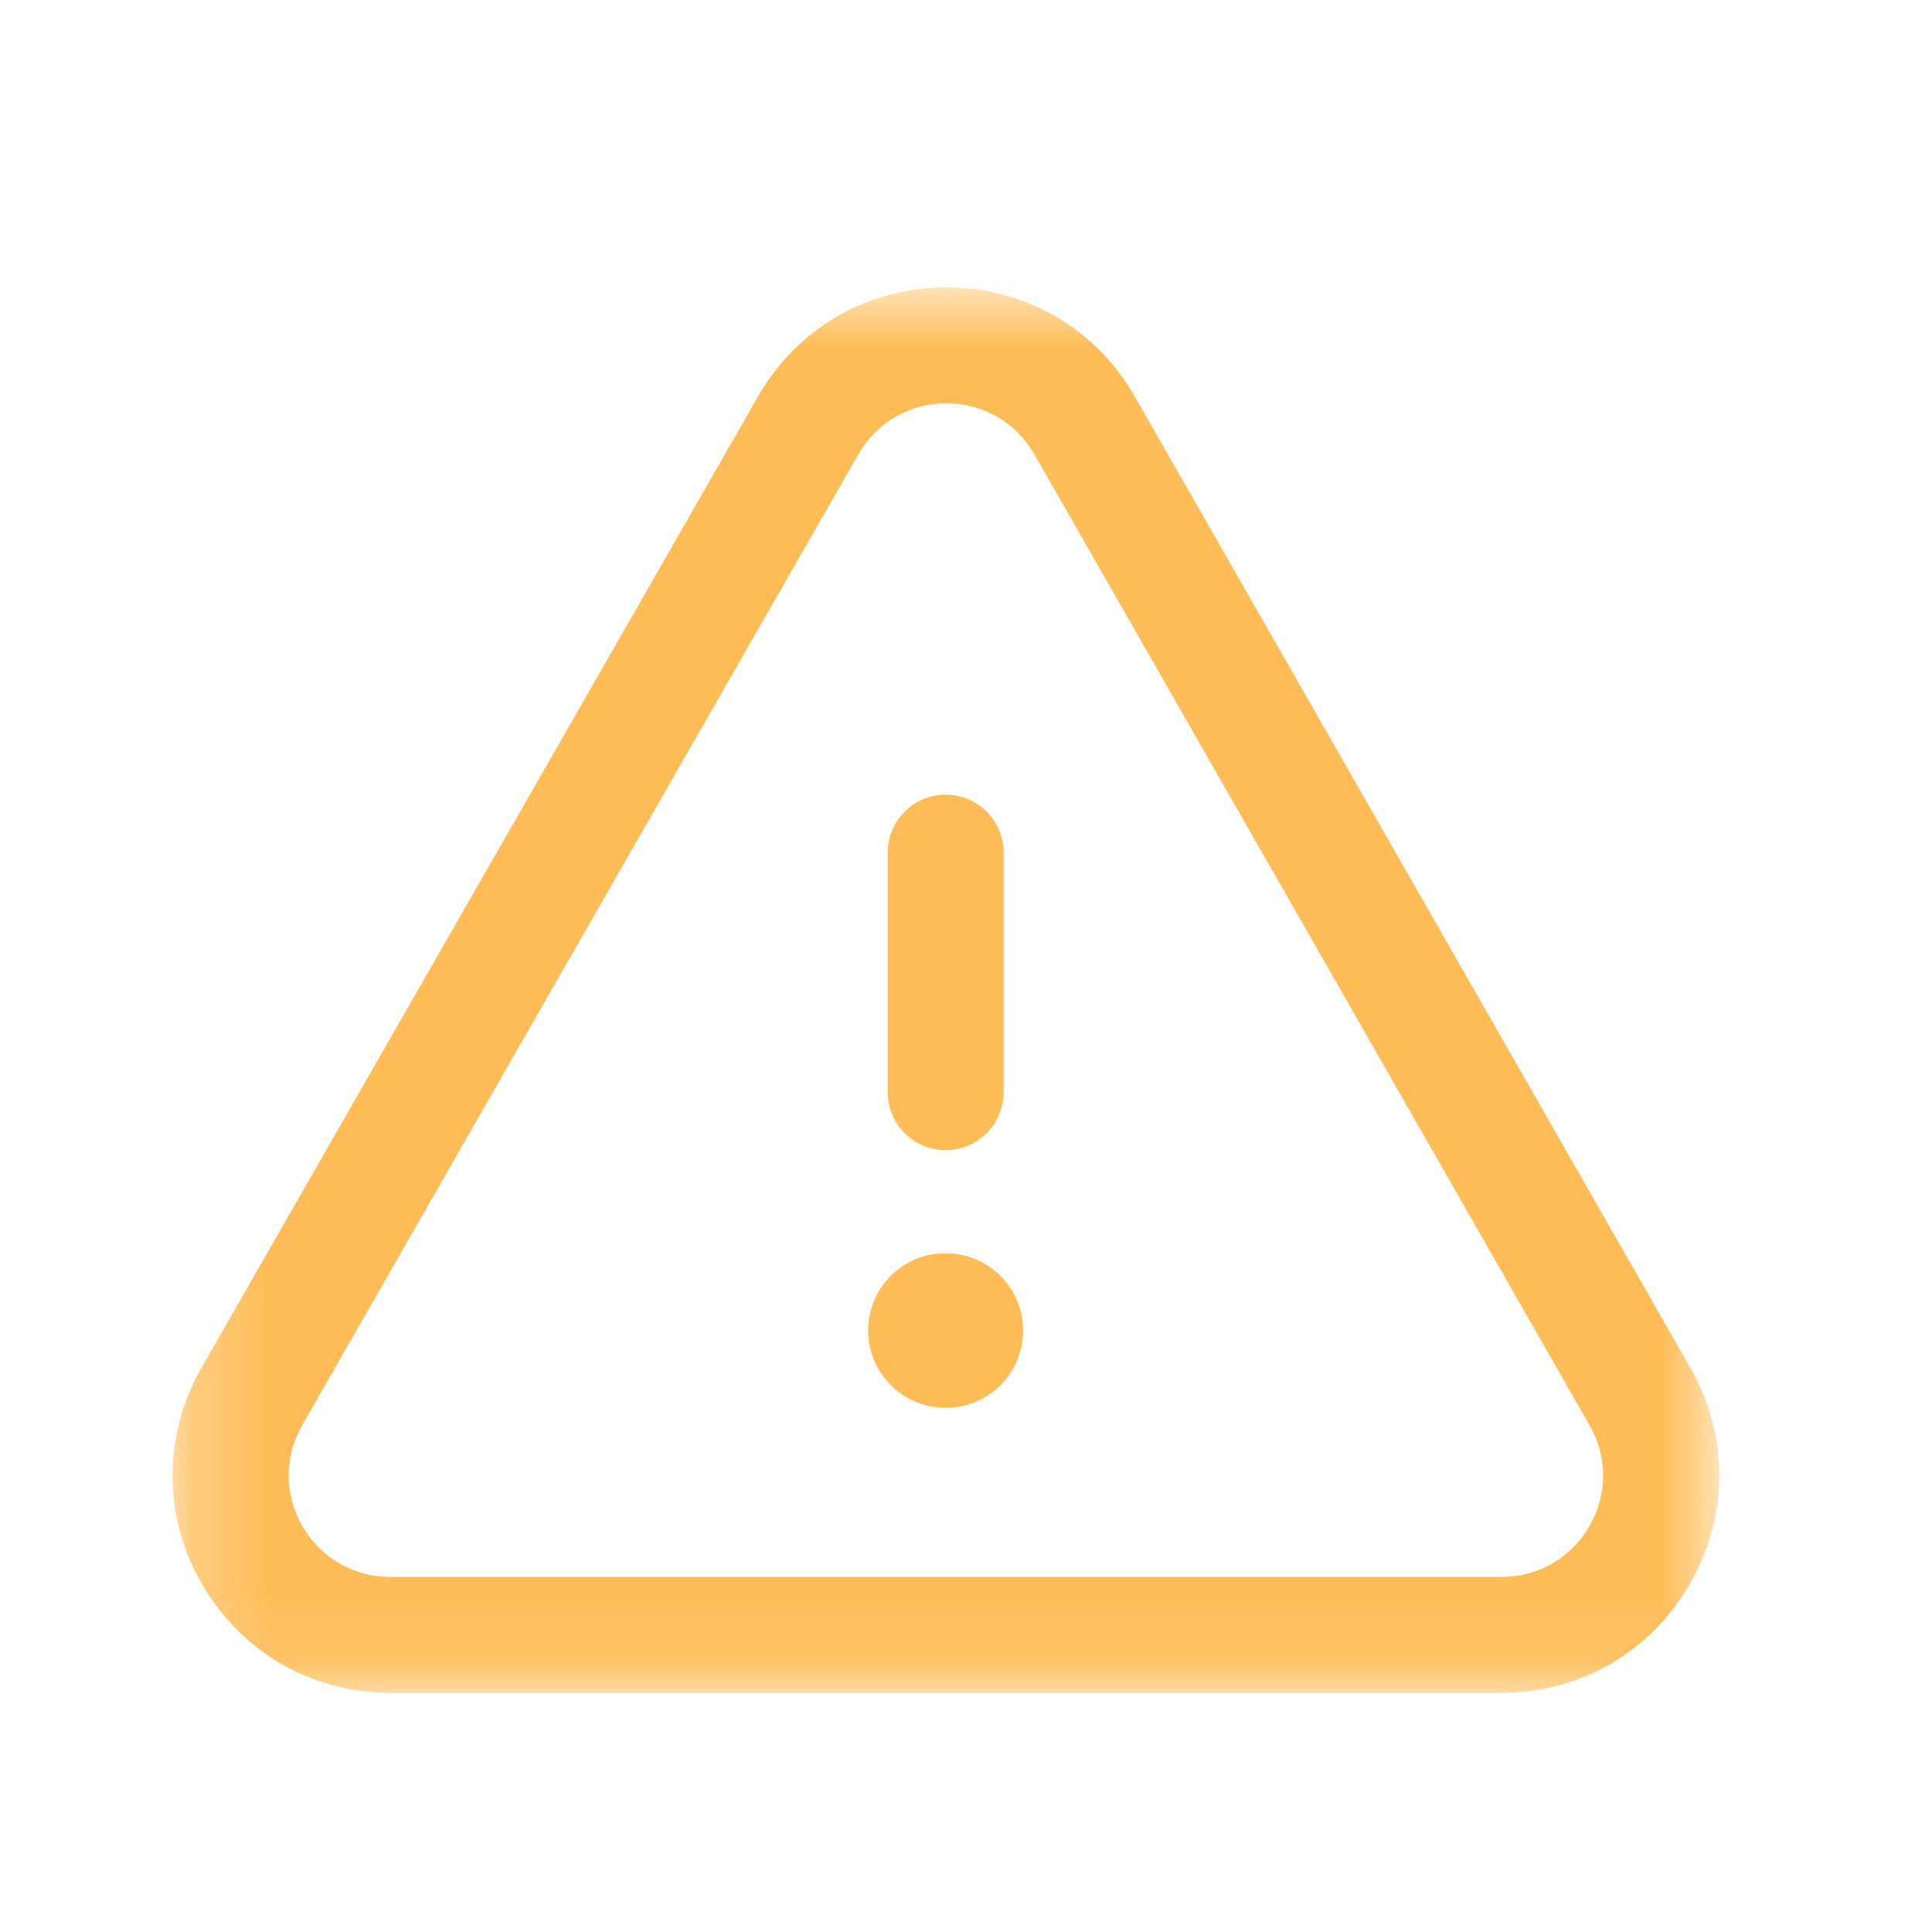 <svg width="25" height="25" viewBox="0 0 25 25" fill="none" xmlns="http://www.w3.org/2000/svg">
<mask id="mask0_1525_2539" style="mask-type:luminance" maskUnits="userSpaceOnUse" x="2" y="3" width="21" height="19">
<path fill-rule="evenodd" clip-rule="evenodd" d="M2.233 3.719H22.247V21.904H2.233V3.719Z" fill="white"/>
</mask>
<g mask="url(#mask0_1525_2539)">
<path fill-rule="evenodd" clip-rule="evenodd" d="M12.246 5.219C11.77 5.219 11.346 5.465 11.108 5.878L3.91 18.443C3.676 18.853 3.678 19.342 3.915 19.751C4.152 20.16 4.576 20.405 5.049 20.405H19.432C19.904 20.405 20.328 20.16 20.565 19.751C20.803 19.342 20.805 18.853 20.569 18.443L13.384 5.878C13.147 5.465 12.723 5.219 12.246 5.219ZM19.432 21.905H5.049C4.035 21.905 3.126 21.381 2.617 20.503C2.108 19.626 2.105 18.577 2.608 17.698L9.808 5.132C10.314 4.247 11.225 3.719 12.246 3.719H12.247C13.267 3.719 14.18 4.248 14.686 5.134L21.872 17.698C22.375 18.577 22.372 19.626 21.863 20.503C21.354 21.381 20.445 21.905 19.432 21.905Z" fill="#FFBC57"/>
</g>
<path fill-rule="evenodd" clip-rule="evenodd" d="M12.237 14.883C11.823 14.883 11.487 14.547 11.487 14.133V11.033C11.487 10.619 11.823 10.283 12.237 10.283C12.651 10.283 12.987 10.619 12.987 11.033V14.133C12.987 14.547 12.651 14.883 12.237 14.883Z" fill="#FFBC57"/>
<path fill-rule="evenodd" clip-rule="evenodd" d="M12.239 18.218C11.686 18.218 11.234 17.771 11.234 17.218C11.234 16.665 11.677 16.218 12.229 16.218H12.239C12.792 16.218 13.239 16.665 13.239 17.218C13.239 17.771 12.792 18.218 12.239 18.218Z" fill="#FFBC57"/>
</svg>
